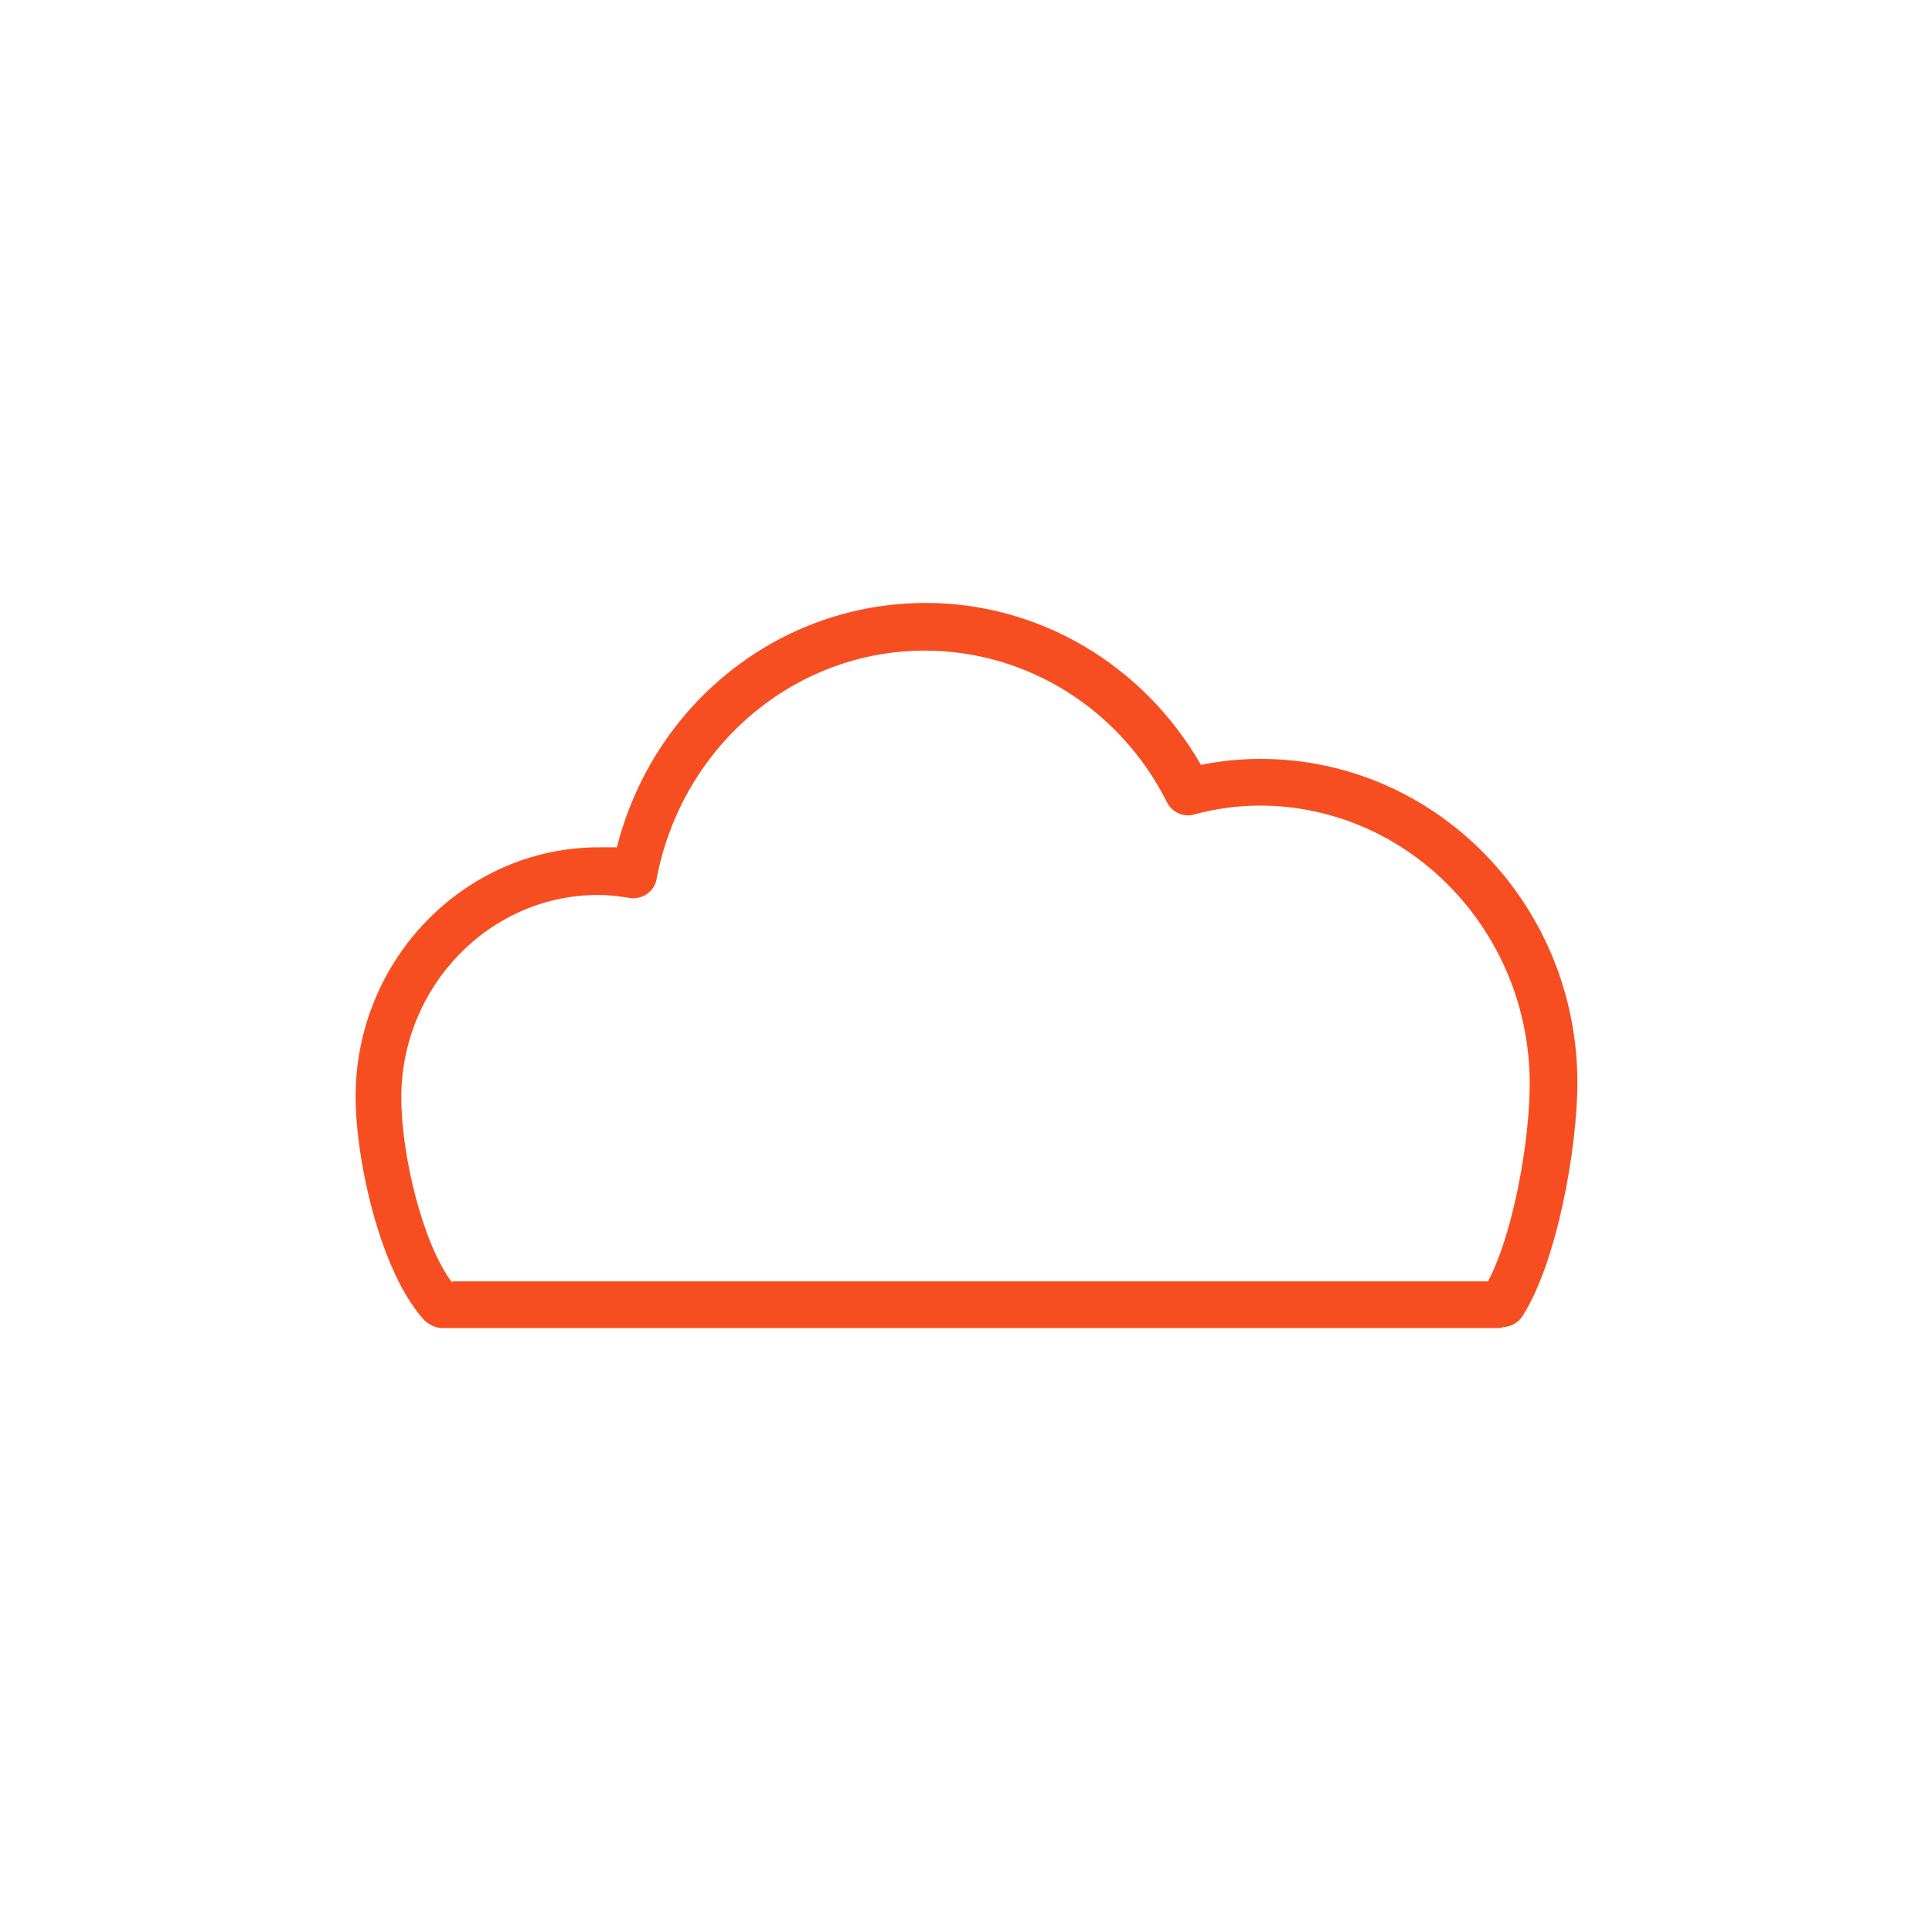 <?xml version="1.0" encoding="UTF-8"?>
<svg xmlns="http://www.w3.org/2000/svg" id="Object" viewBox="0 0 19.45 19.45">
  <defs>
    <style>.cls-1{fill:#f74e21;}</style>
  </defs>
  <path class="cls-1" d="m12.68,7.71c-.21,0-.42.02-.63.07-.56-1.01-1.6-1.63-2.73-1.63-1.46,0-2.72,1.03-3.06,2.47-.08,0-.15-.01-.22-.01-1.31,0-2.38,1.1-2.38,2.44,0,.63.24,1.75.68,2.21.03.03.08.05.12.05h10.66c.06,0,.11-.03.14-.07.36-.53.55-1.69.55-2.32,0-1.76-1.4-3.2-3.12-3.2Zm2.34,5.26H4.53c-.31-.39-.54-1.31-.54-1.93,0-1.16.92-2.1,2.05-2.1.1,0,.21,0,.33.03.09.02.18-.05.19-.14.25-1.36,1.41-2.35,2.76-2.35,1.05,0,2.01.6,2.5,1.57.04.07.12.11.19.09.23-.06.46-.09.67-.09,1.54,0,2.78,1.28,2.78,2.86,0,.63-.18,1.59-.45,2.06Z"></path>
  <path class="cls-1" d="m15.11,13.37H4.45c-.06,0-.12-.03-.17-.07-.45-.48-.7-1.62-.7-2.26,0-1.38,1.1-2.51,2.45-2.51.06,0,.12,0,.18,0,.37-1.45,1.64-2.46,3.11-2.46,1.14,0,2.19.62,2.77,1.63.2-.04.4-.06.6-.06,1.76,0,3.19,1.46,3.19,3.26,0,.64-.2,1.81-.56,2.36-.04.06-.12.1-.19.1Zm-9.07-4.71c-1.28,0-2.32,1.07-2.32,2.38,0,.62.23,1.72.66,2.17.02.02.05.03.08.03h10.66s.07-.02.09-.05c.35-.52.54-1.66.54-2.29,0-1.73-1.37-3.14-3.06-3.14-.2,0-.41.02-.61.07-.03,0-.06,0-.07-.03-.55-.99-1.57-1.6-2.68-1.6-1.43,0-2.66.99-3,2.42,0,.03-.03.05-.07.05-.07,0-.15-.01-.22-.01Zm8.98,4.37H4.53s-.04,0-.05-.02c-.33-.41-.55-1.35-.55-1.97,0-1.19.95-2.17,2.11-2.17.11,0,.22.01.34.03.06,0,.11-.03.12-.09.26-1.39,1.44-2.4,2.82-2.4,1.08,0,2.06.61,2.55,1.6.02.04.07.07.12.05.23-.06.47-.09.69-.09,1.57,0,2.85,1.31,2.85,2.92,0,.62-.17,1.59-.46,2.09-.01.02-.03.03-.06.03Zm-10.46-.13h10.42c.25-.47.42-1.4.42-1.99,0-1.54-1.22-2.8-2.72-2.8-.21,0-.44.03-.66.09-.1.03-.22-.02-.27-.12-.47-.94-1.41-1.53-2.44-1.53-1.32,0-2.45.97-2.7,2.3-.02.12-.14.21-.27.19-.12-.02-.22-.03-.32-.03-1.09,0-1.98.92-1.98,2.04,0,.57.21,1.46.51,1.86Z"></path>
</svg>
